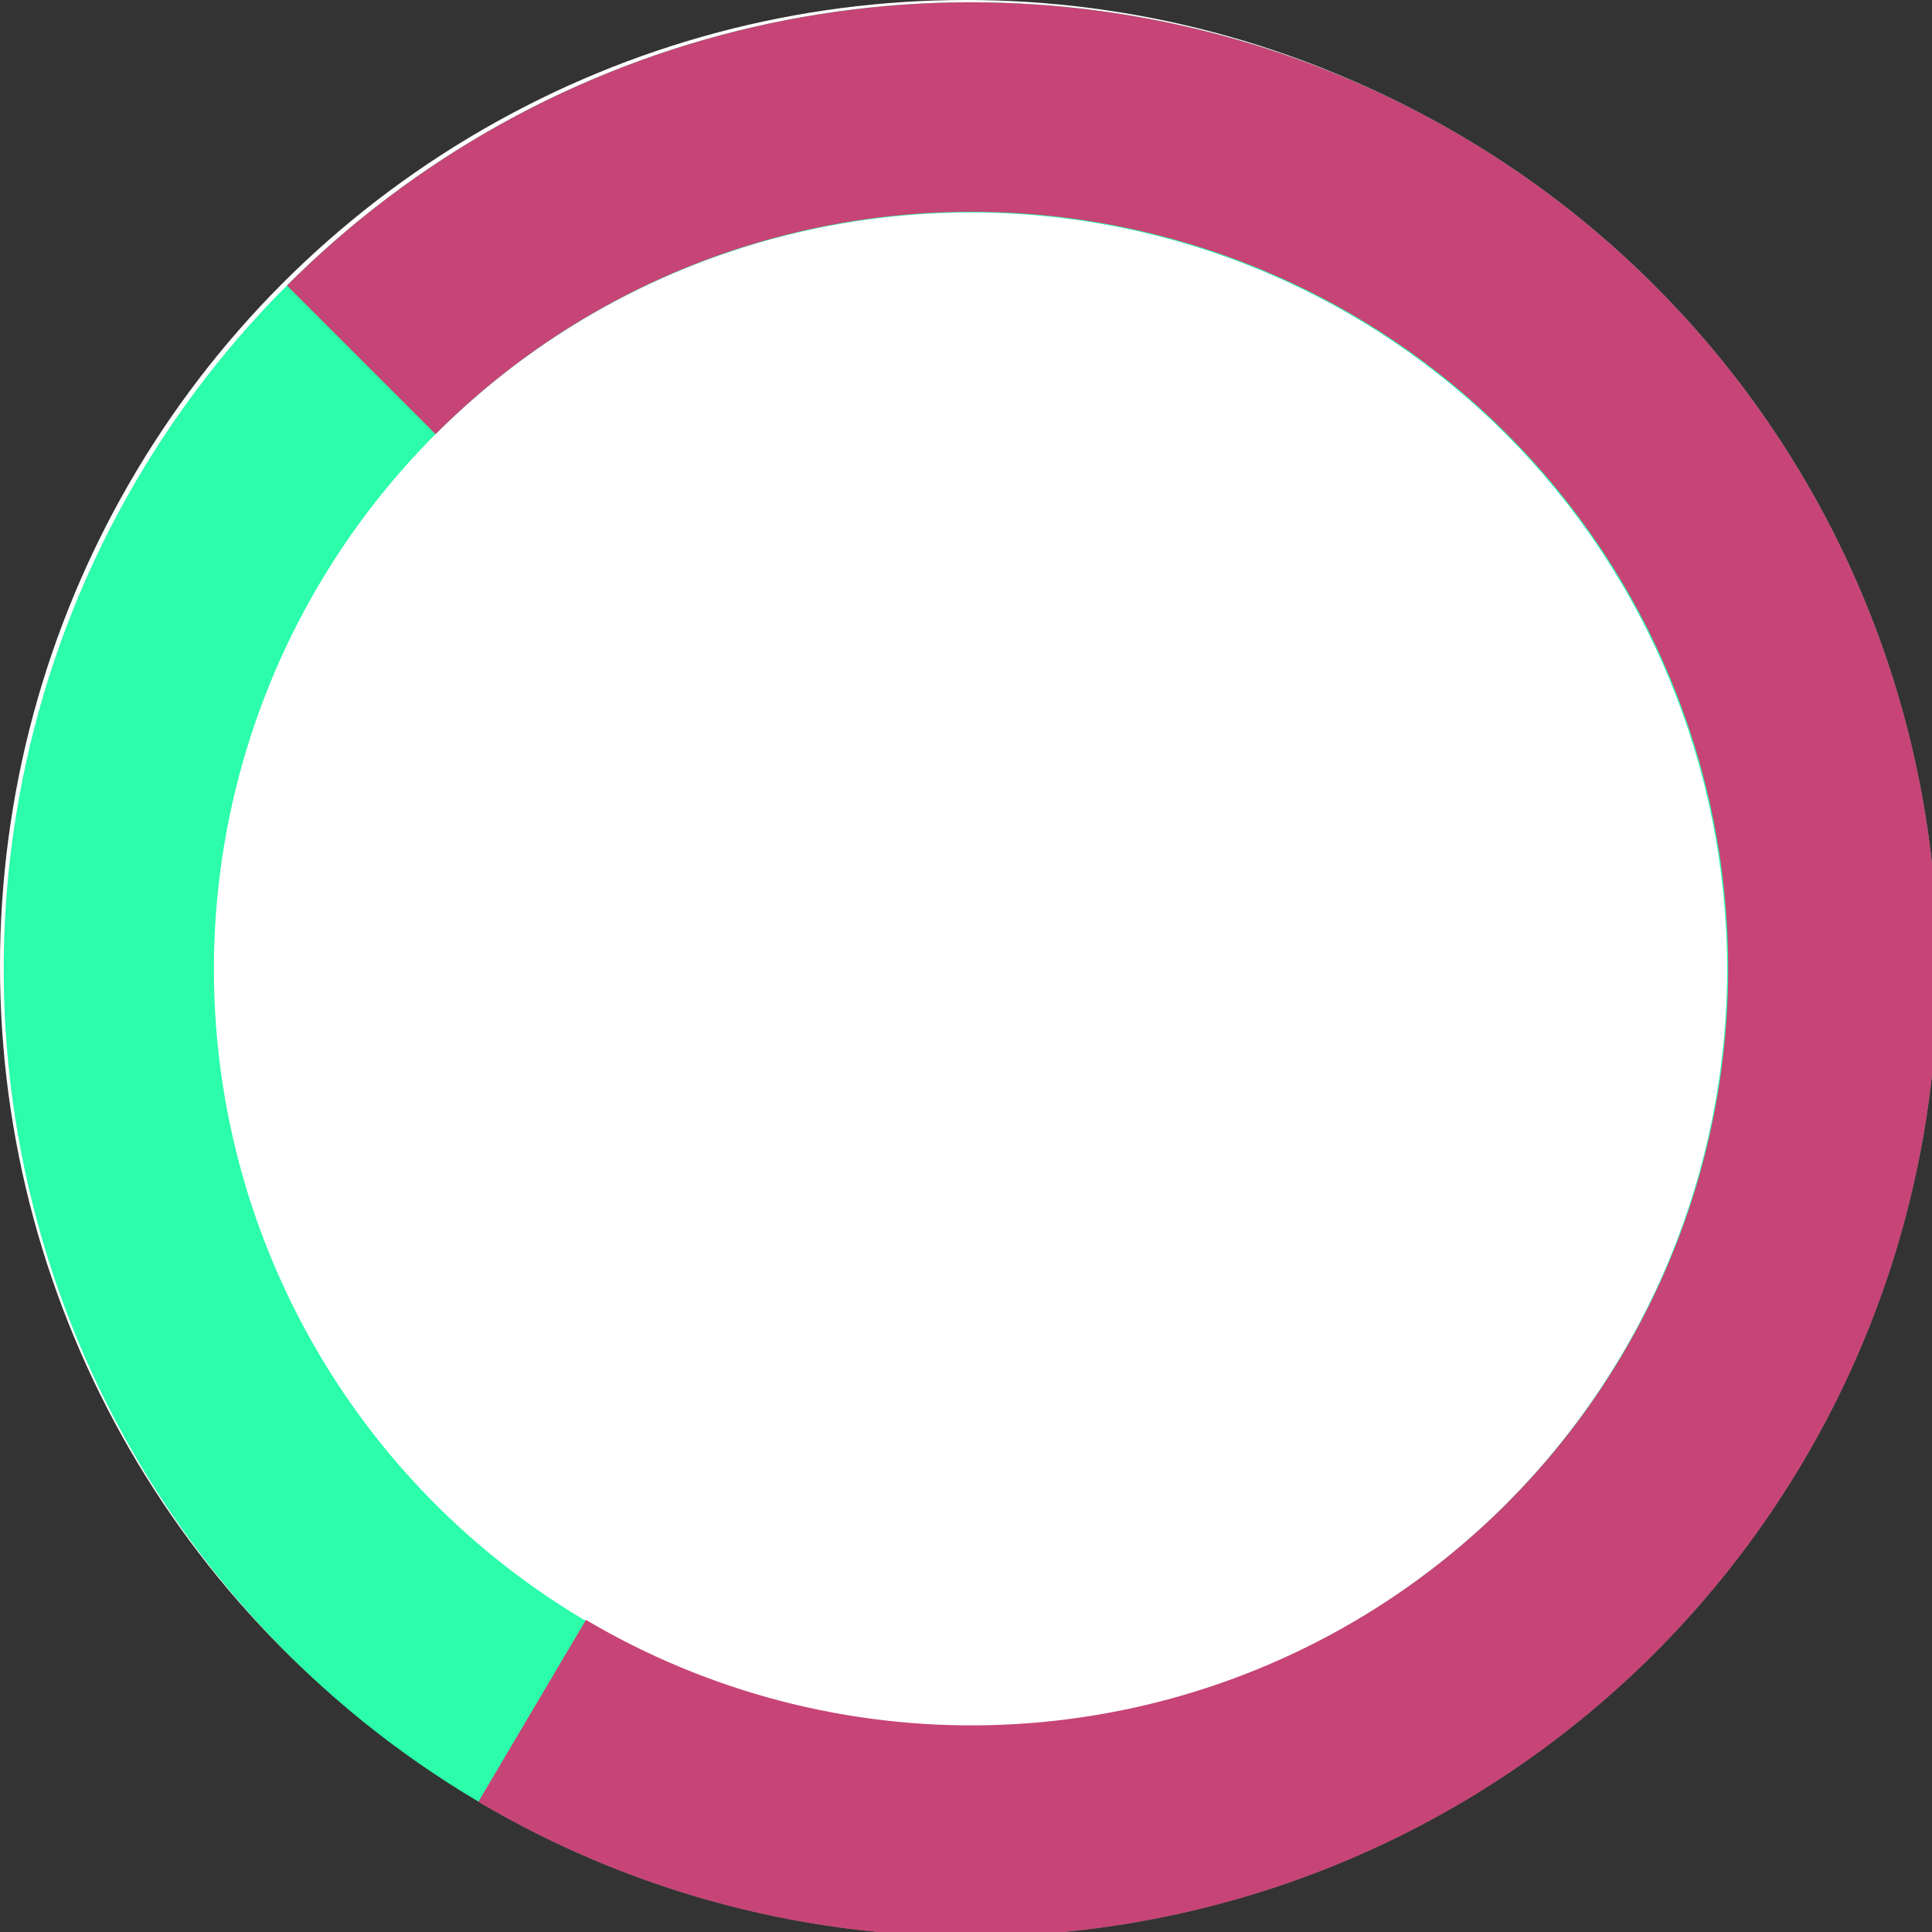 <svg width="171" height="171" viewBox="0 0 171 171" fill="none" xmlns="http://www.w3.org/2000/svg">
<rect x="0" y="0" width="171" height="171" fill="#333333" stroke="none"/>
<g clip-path="url(#clip0)">
<circle cx="85.5" cy="85.5" r="85.5" fill="white"/>
<path d="M25.396 25.27C13.426 37.24 5.274 52.491 1.972 69.093C-1.331 85.696 0.364 102.905 6.842 118.544C13.32 134.184 24.29 147.551 38.365 156.956C52.441 166.36 68.988 171.38 85.916 171.38C102.844 171.38 119.392 166.36 133.467 156.956C147.542 147.551 158.512 134.184 164.99 118.544C171.468 102.905 173.163 85.696 169.861 69.093C166.558 52.491 158.407 37.24 146.437 25.27C130.386 9.219 108.616 0.202 85.916 0.202C63.217 0.202 41.447 9.219 25.396 25.27V25.27ZM133.28 133.154C123.912 142.522 111.977 148.902 98.983 151.486C85.99 154.071 72.522 152.744 60.282 147.675C48.043 142.605 37.581 134.019 30.221 123.004C22.861 111.989 18.932 99.038 18.932 85.79C18.932 72.542 22.861 59.592 30.221 48.577C37.581 37.561 48.043 28.976 60.282 23.906C72.522 18.836 85.99 17.51 98.983 20.094C111.977 22.679 123.912 29.058 133.28 38.426C145.822 50.998 152.866 68.032 152.866 85.79C152.866 103.549 145.822 120.583 133.28 133.154" fill="#2BFDAA"/>
<path d="M25.398 25.268L38.554 38.425C47.408 29.549 58.574 23.336 70.784 20.493C82.993 17.649 95.756 18.289 107.62 22.34C119.484 26.39 129.973 33.689 137.894 43.405C145.815 53.122 150.851 64.866 152.428 77.303C154.005 89.74 152.061 102.369 146.815 113.756C141.57 125.142 133.235 134.828 122.758 141.711C112.28 148.595 100.082 152.4 87.549 152.694C75.016 152.988 62.652 149.76 51.863 143.375L42.339 159.476C56.123 167.63 71.918 171.753 87.928 171.378C103.939 171.002 119.523 166.143 132.91 157.352C146.296 148.56 156.948 136.19 163.655 121.647C170.361 107.103 172.853 90.97 170.847 75.081C168.842 59.192 162.419 44.184 152.309 31.764C142.199 19.343 128.807 10.008 113.656 4.819C98.505 -0.37 82.201 -1.204 66.6 2.411C50.998 6.026 36.723 13.945 25.398 25.268" fill="#C74476"/>
</g>
<defs>
<clipPath id="clip0">
<rect width="171" height="171" fill="white"/>
</clipPath>
</defs>
</svg>
